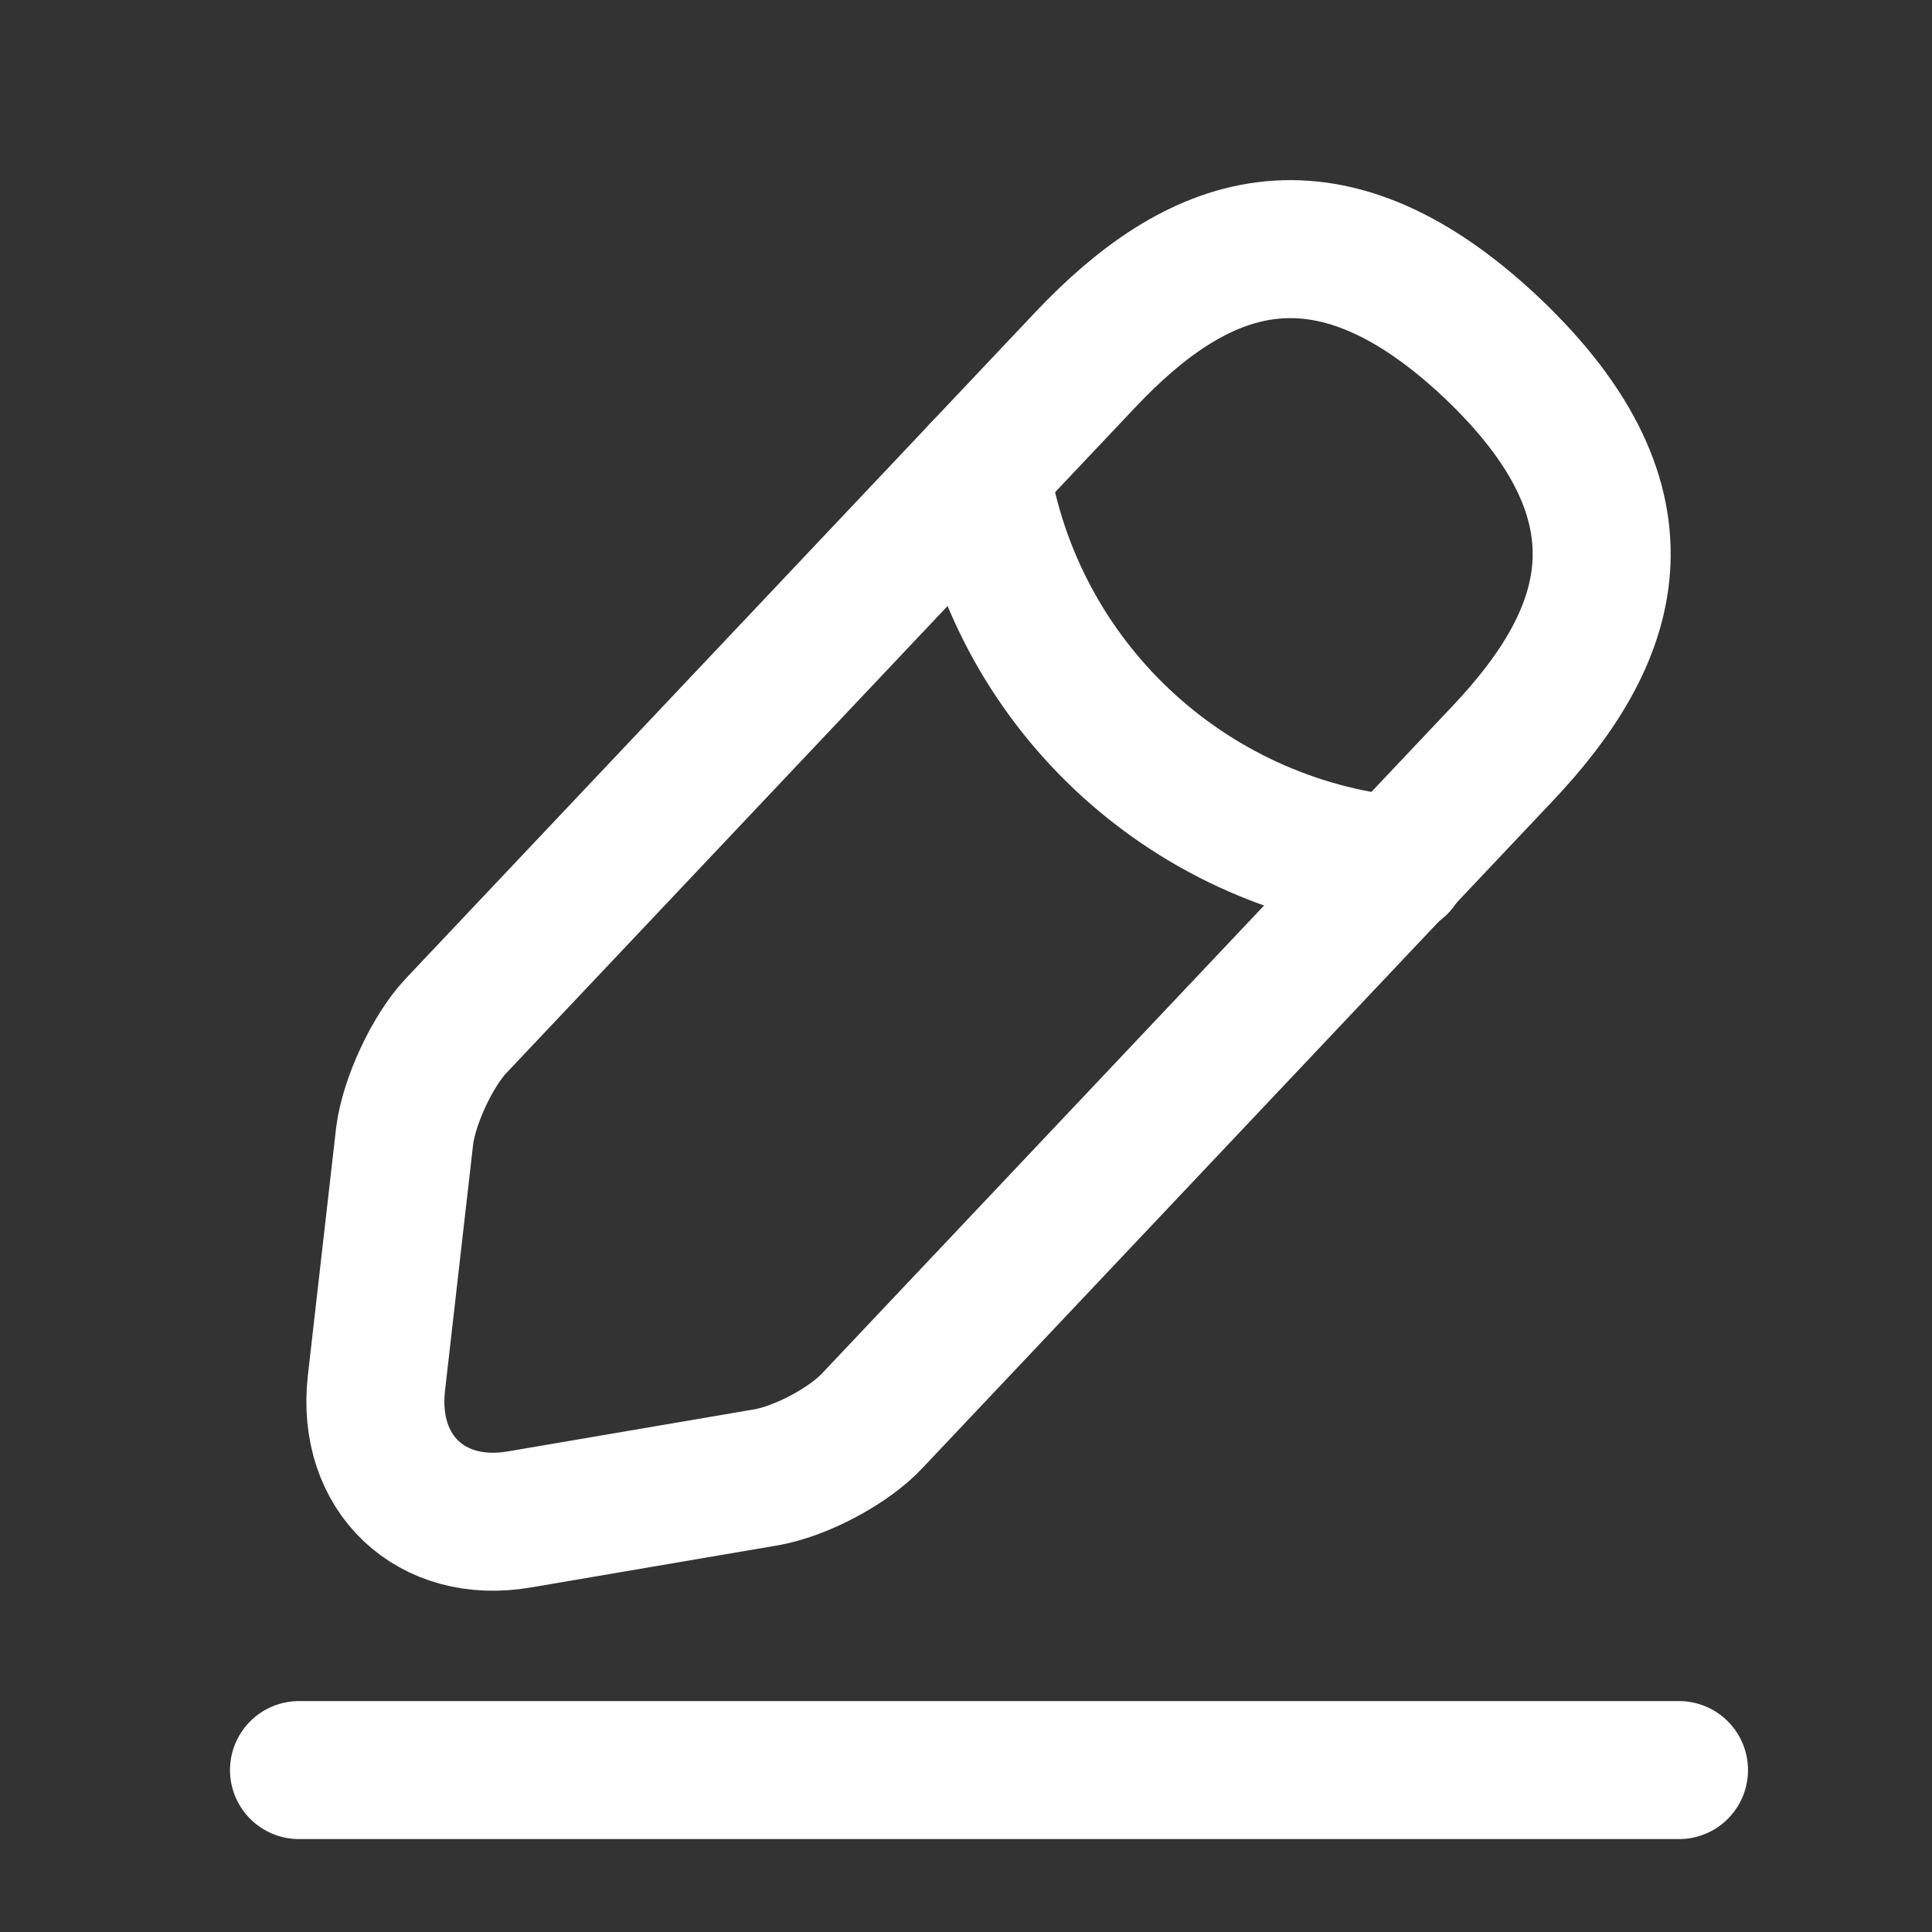 <svg class="ico-21 ico-16-tablet" width="21" height="21" viewBox="0 0 21 21" fill="none" xmlns="http://www.w3.org/2000/svg">
                                            <rect x="0" y="0" width="21" height="21" fill="#333333" stroke="none"/>
                                            <path d="M11.8 3.907L4.958 11.149C4.699 11.424 4.449 11.965 4.399 12.34L4.091 15.04C3.983 16.015 4.683 16.682 5.649 16.515L8.333 16.057C8.708 15.99 9.233 15.715 9.491 15.432L16.333 8.19C17.516 6.94 18.049 5.515 16.208 3.774C14.374 2.049 12.983 2.657 11.8 3.907Z" stroke="white" stroke-width="1.5" stroke-miterlimit="10" stroke-linecap="round" stroke-linejoin="round"></path>
                                            <path d="M10.658 5.115C11.017 7.415 12.883 9.174 15.2 9.407" stroke="white" stroke-width="1.5" stroke-miterlimit="10" stroke-linecap="round" stroke-linejoin="round"></path>
                                            <path d="M3.25 19.24H18.25" stroke="white" stroke-width="1.5" stroke-miterlimit="10" stroke-linecap="round" stroke-linejoin="round"></path>
                                        </svg>